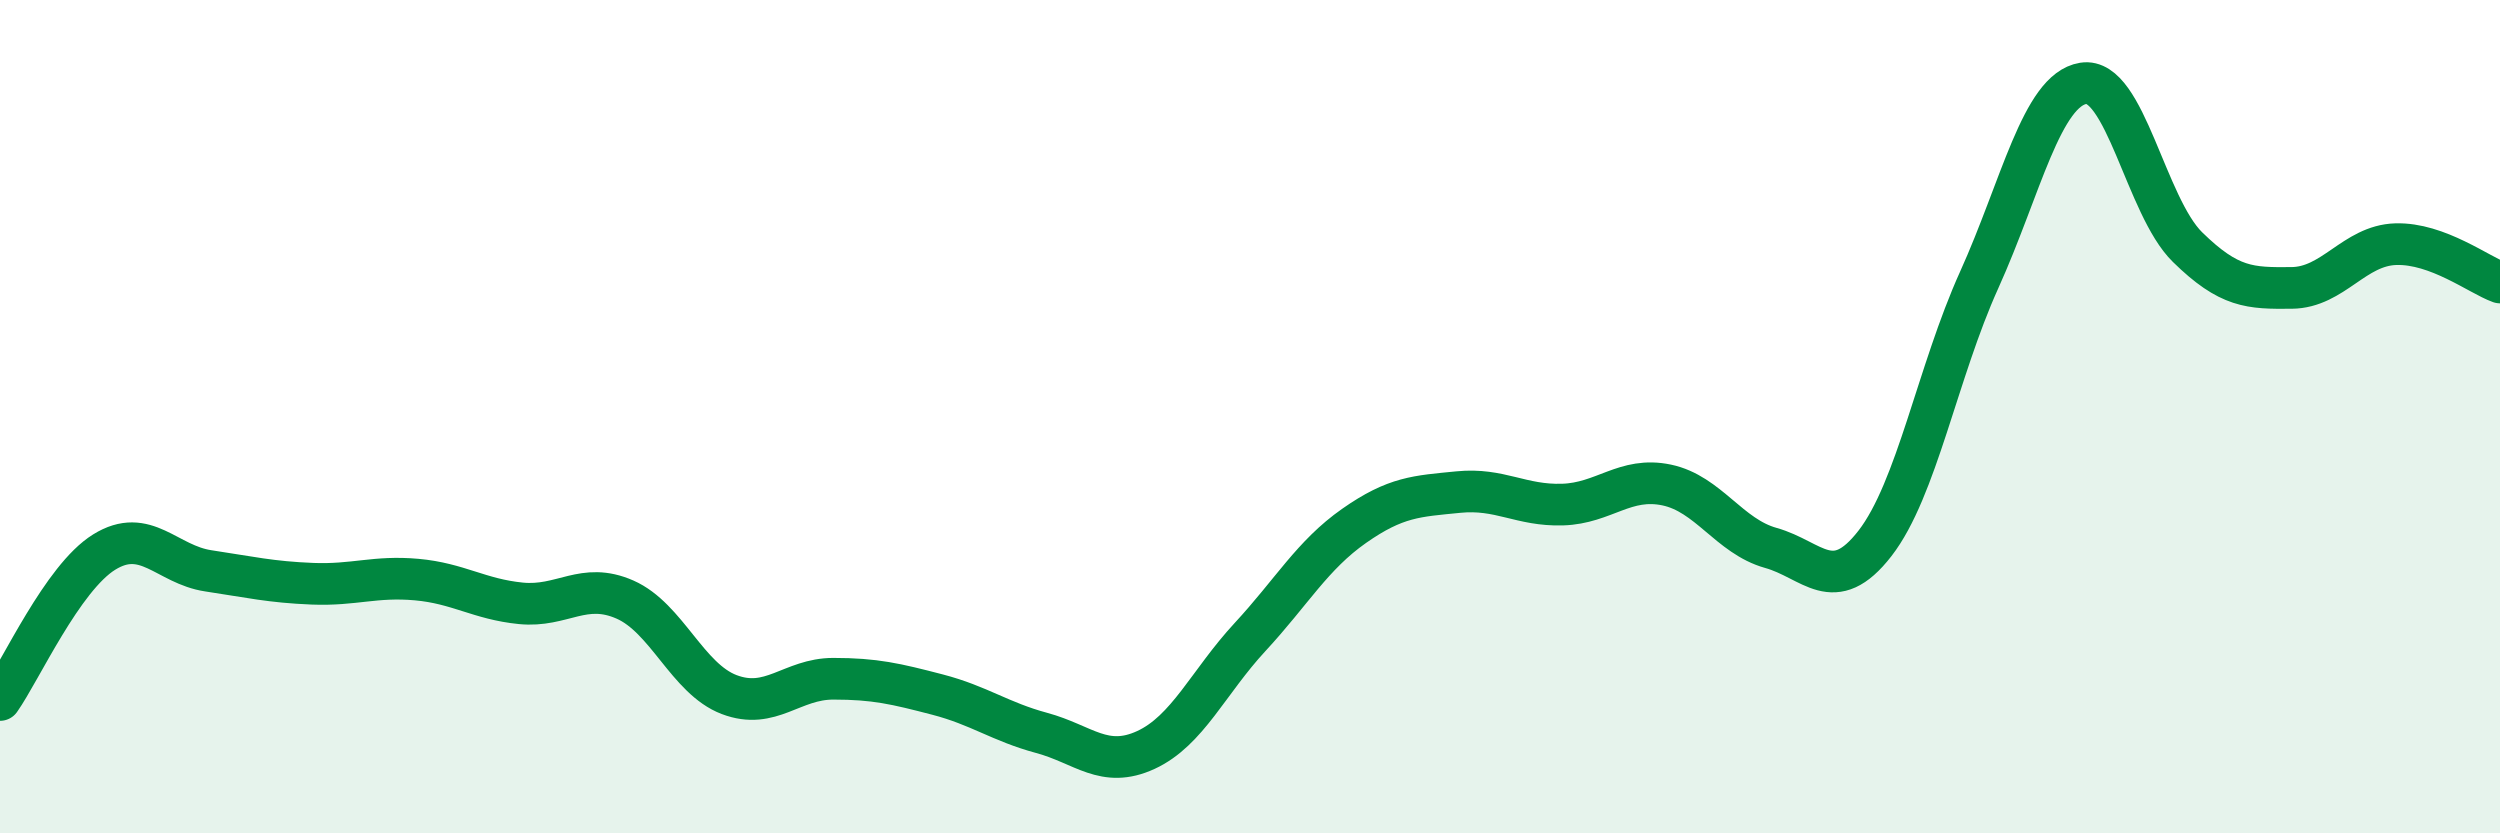 
    <svg width="60" height="20" viewBox="0 0 60 20" xmlns="http://www.w3.org/2000/svg">
      <path
        d="M 0,16.8 C 0.5,16.09 1.5,13.87 2.5,13.25 C 3.5,12.63 4,13.55 5,13.7 C 6,13.85 6.5,13.97 7.5,14.01 C 8.5,14.05 9,13.82 10,13.91 C 11,14 11.5,14.38 12.5,14.48 C 13.5,14.58 14,13.95 15,14.39 C 16,14.83 16.5,16.29 17.5,16.67 C 18.5,17.05 19,16.29 20,16.29 C 21,16.29 21.5,16.41 22.5,16.67 C 23.5,16.93 24,17.32 25,17.59 C 26,17.86 26.5,18.46 27.5,18 C 28.5,17.54 29,16.37 30,15.29 C 31,14.21 31.5,13.32 32.5,12.62 C 33.5,11.92 34,11.91 35,11.81 C 36,11.71 36.5,12.14 37.5,12.11 C 38.5,12.08 39,11.43 40,11.64 C 41,11.85 41.5,12.87 42.5,13.15 C 43.5,13.43 44,14.33 45,13.04 C 46,11.75 46.5,8.93 47.5,6.72 C 48.5,4.51 49,2.16 50,2 C 51,1.84 51.5,4.95 52.5,5.93 C 53.5,6.91 54,6.92 55,6.91 C 56,6.9 56.5,5.89 57.5,5.86 C 58.5,5.83 59.5,6.6 60,6.78L60 20L0 20Z"
        fill="#008740"
        opacity="0.1"
        stroke-linecap="round"
        stroke-linejoin="round"
      />
      <path
        d="M 0,16.8 C 0.5,16.09 1.5,13.87 2.5,13.25 C 3.5,12.63 4,13.55 5,13.7 C 6,13.85 6.5,13.97 7.5,14.01 C 8.5,14.05 9,13.82 10,13.91 C 11,14 11.5,14.38 12.5,14.48 C 13.5,14.58 14,13.95 15,14.39 C 16,14.83 16.5,16.29 17.5,16.67 C 18.5,17.05 19,16.29 20,16.29 C 21,16.29 21.5,16.41 22.5,16.67 C 23.5,16.93 24,17.32 25,17.59 C 26,17.86 26.5,18.46 27.5,18 C 28.5,17.54 29,16.37 30,15.29 C 31,14.21 31.5,13.32 32.5,12.62 C 33.5,11.92 34,11.91 35,11.81 C 36,11.71 36.5,12.14 37.5,12.11 C 38.5,12.08 39,11.43 40,11.64 C 41,11.85 41.5,12.87 42.5,13.15 C 43.5,13.43 44,14.33 45,13.04 C 46,11.75 46.5,8.93 47.5,6.72 C 48.5,4.51 49,2.16 50,2 C 51,1.84 51.5,4.95 52.5,5.93 C 53.5,6.91 54,6.92 55,6.91 C 56,6.9 56.5,5.89 57.5,5.86 C 58.5,5.83 59.5,6.6 60,6.78"
        stroke="#008740"
        stroke-width="1"
        fill="none"
        stroke-linecap="round"
        stroke-linejoin="round"
      />
    </svg>
  